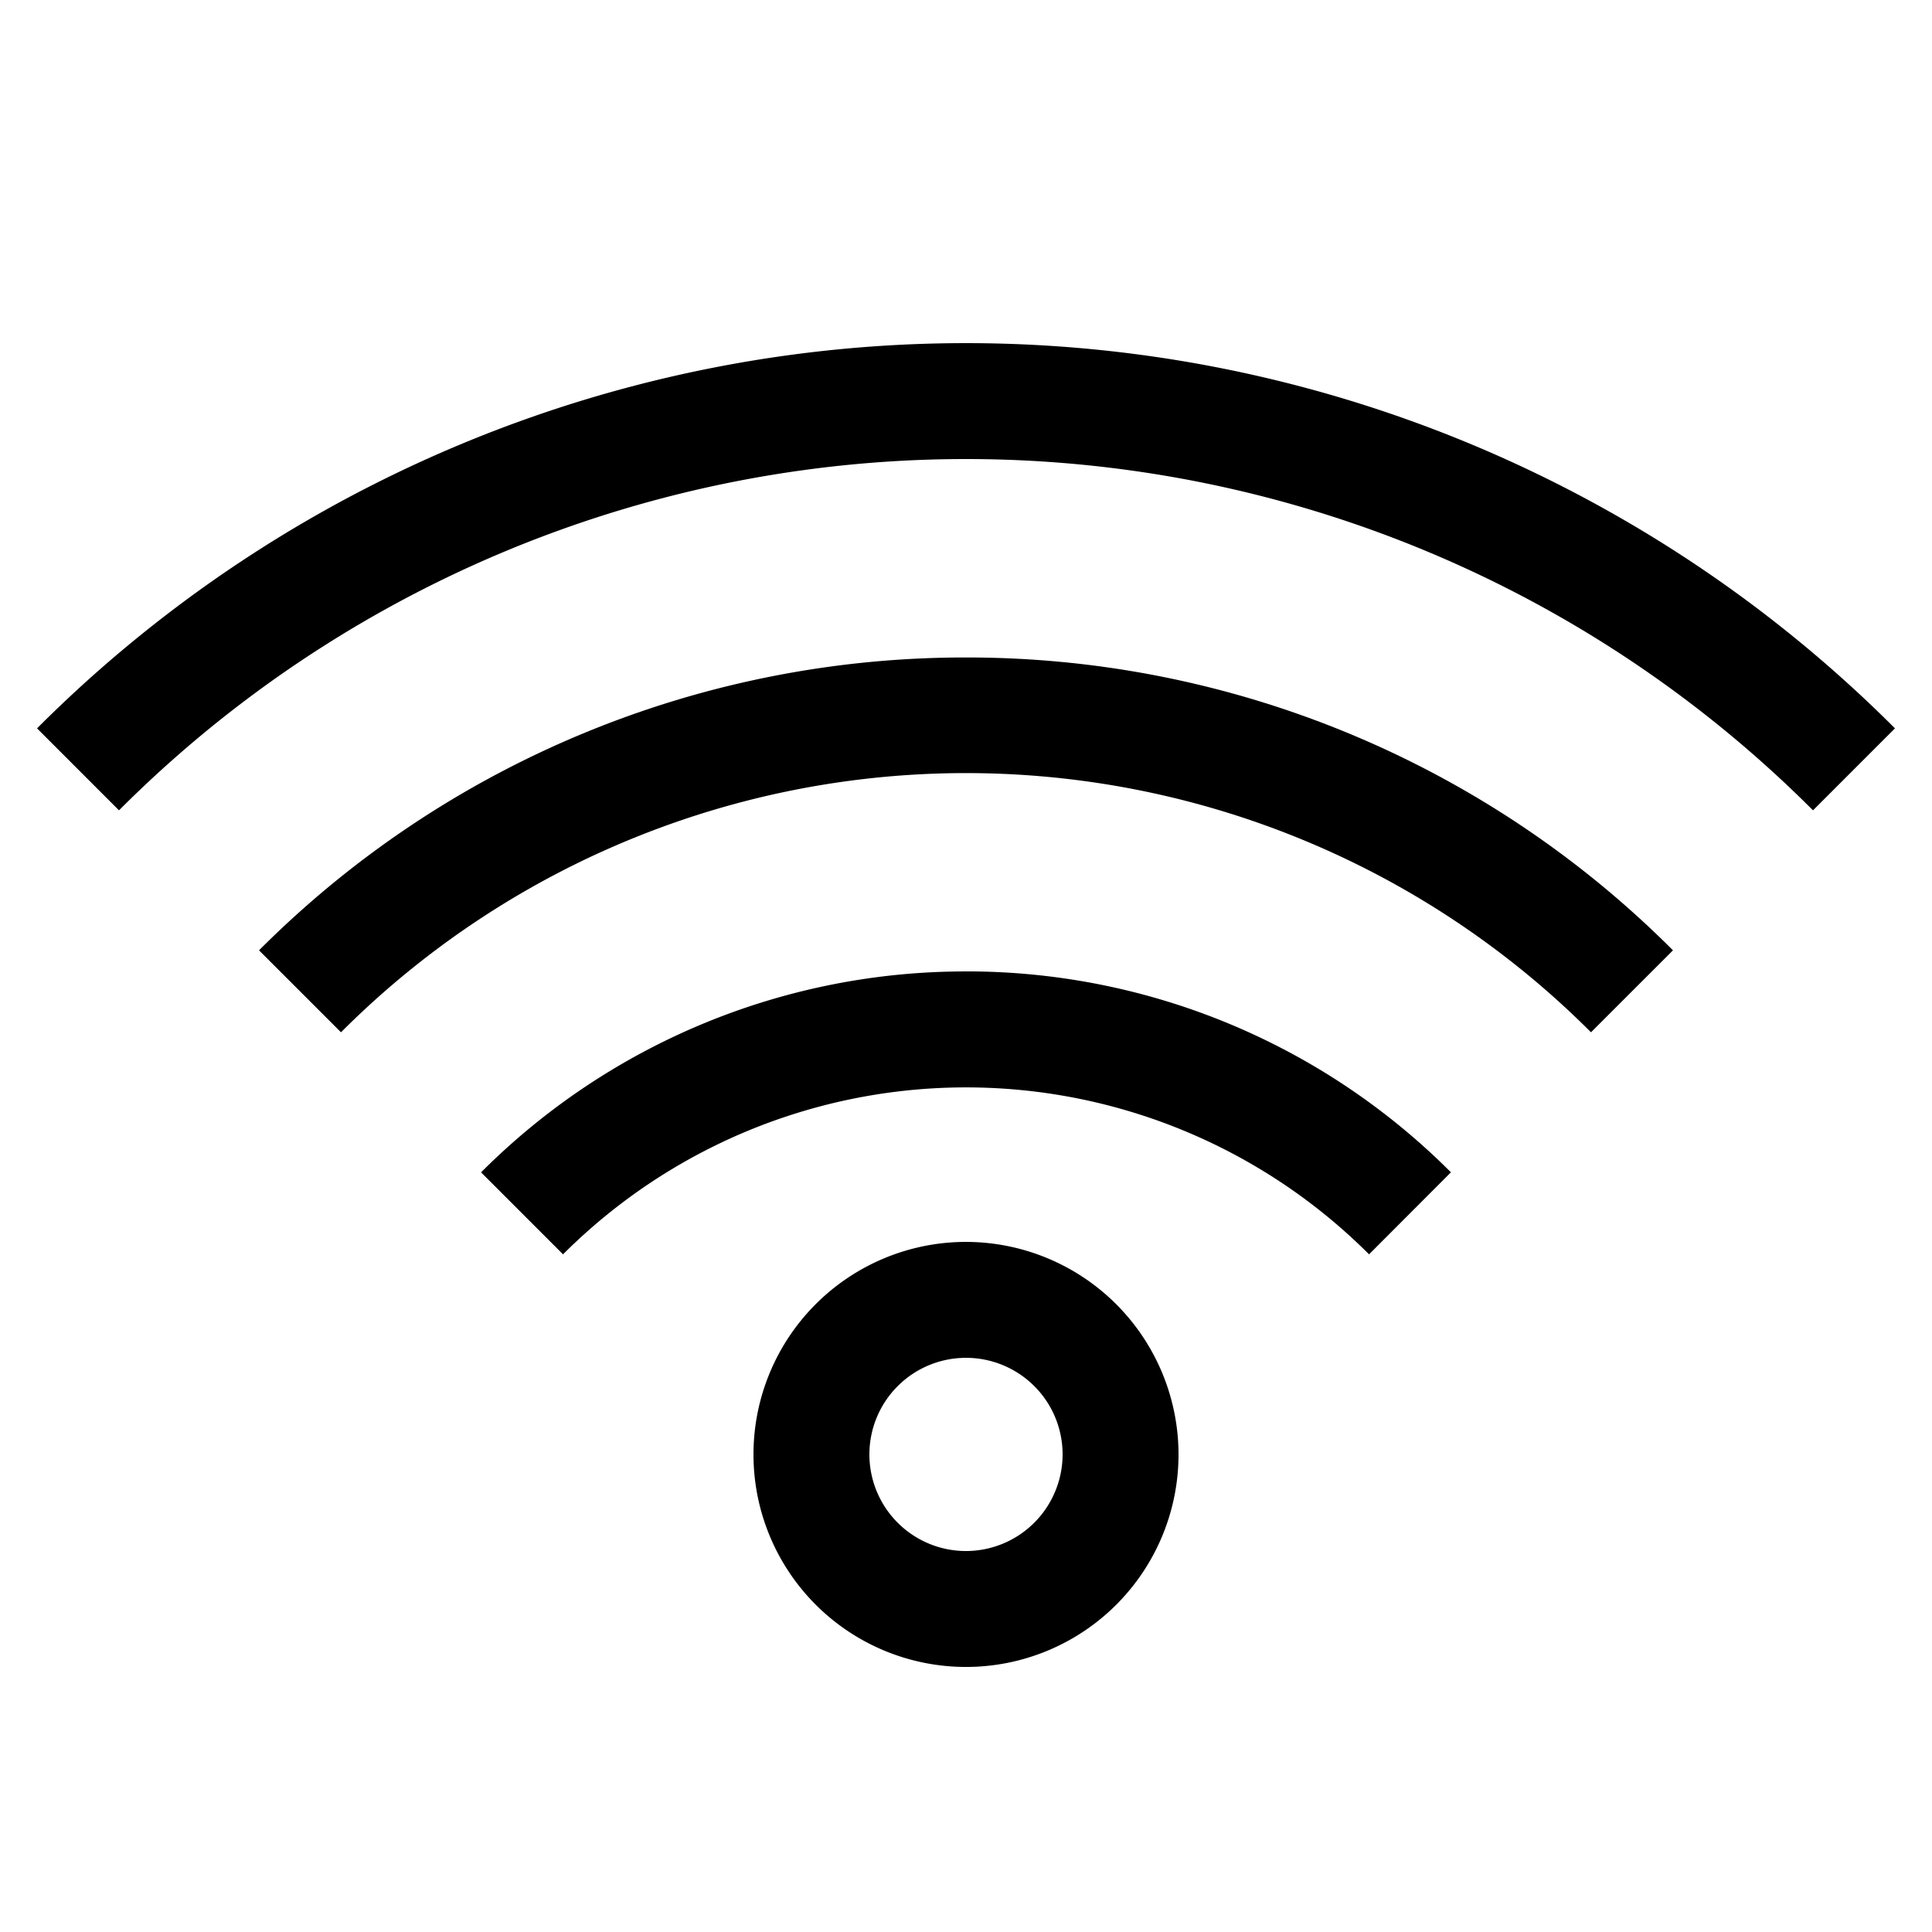 <?xml version="1.0" encoding="UTF-8"?> <svg xmlns="http://www.w3.org/2000/svg" id="icon" viewBox="0 0 1000 1000"><title>icon_B_0041</title><path d="M980.83,377l-42.42,42.43a619.44,619.44,0,0,0-876.82,0L19.17,377a679.45,679.45,0,0,1,961.66,0ZM500,340.31A516,516,0,0,0,134.07,491.89l42.43,42.42a457.11,457.11,0,0,1,647,0l42.43-42.42A516,516,0,0,0,500,340.31Zm0,162.5a354.07,354.07,0,0,0-251,104l42.42,42.43a295,295,0,0,1,417.2,0L751,606.79a354.07,354.07,0,0,0-251-104Zm110,250a110,110,0,1,1-110-110A110.12,110.12,0,0,1,610,752.81Zm-60,0a50,50,0,1,0-50,50A50.06,50.06,0,0,0,550,752.81Z"></path></svg> 